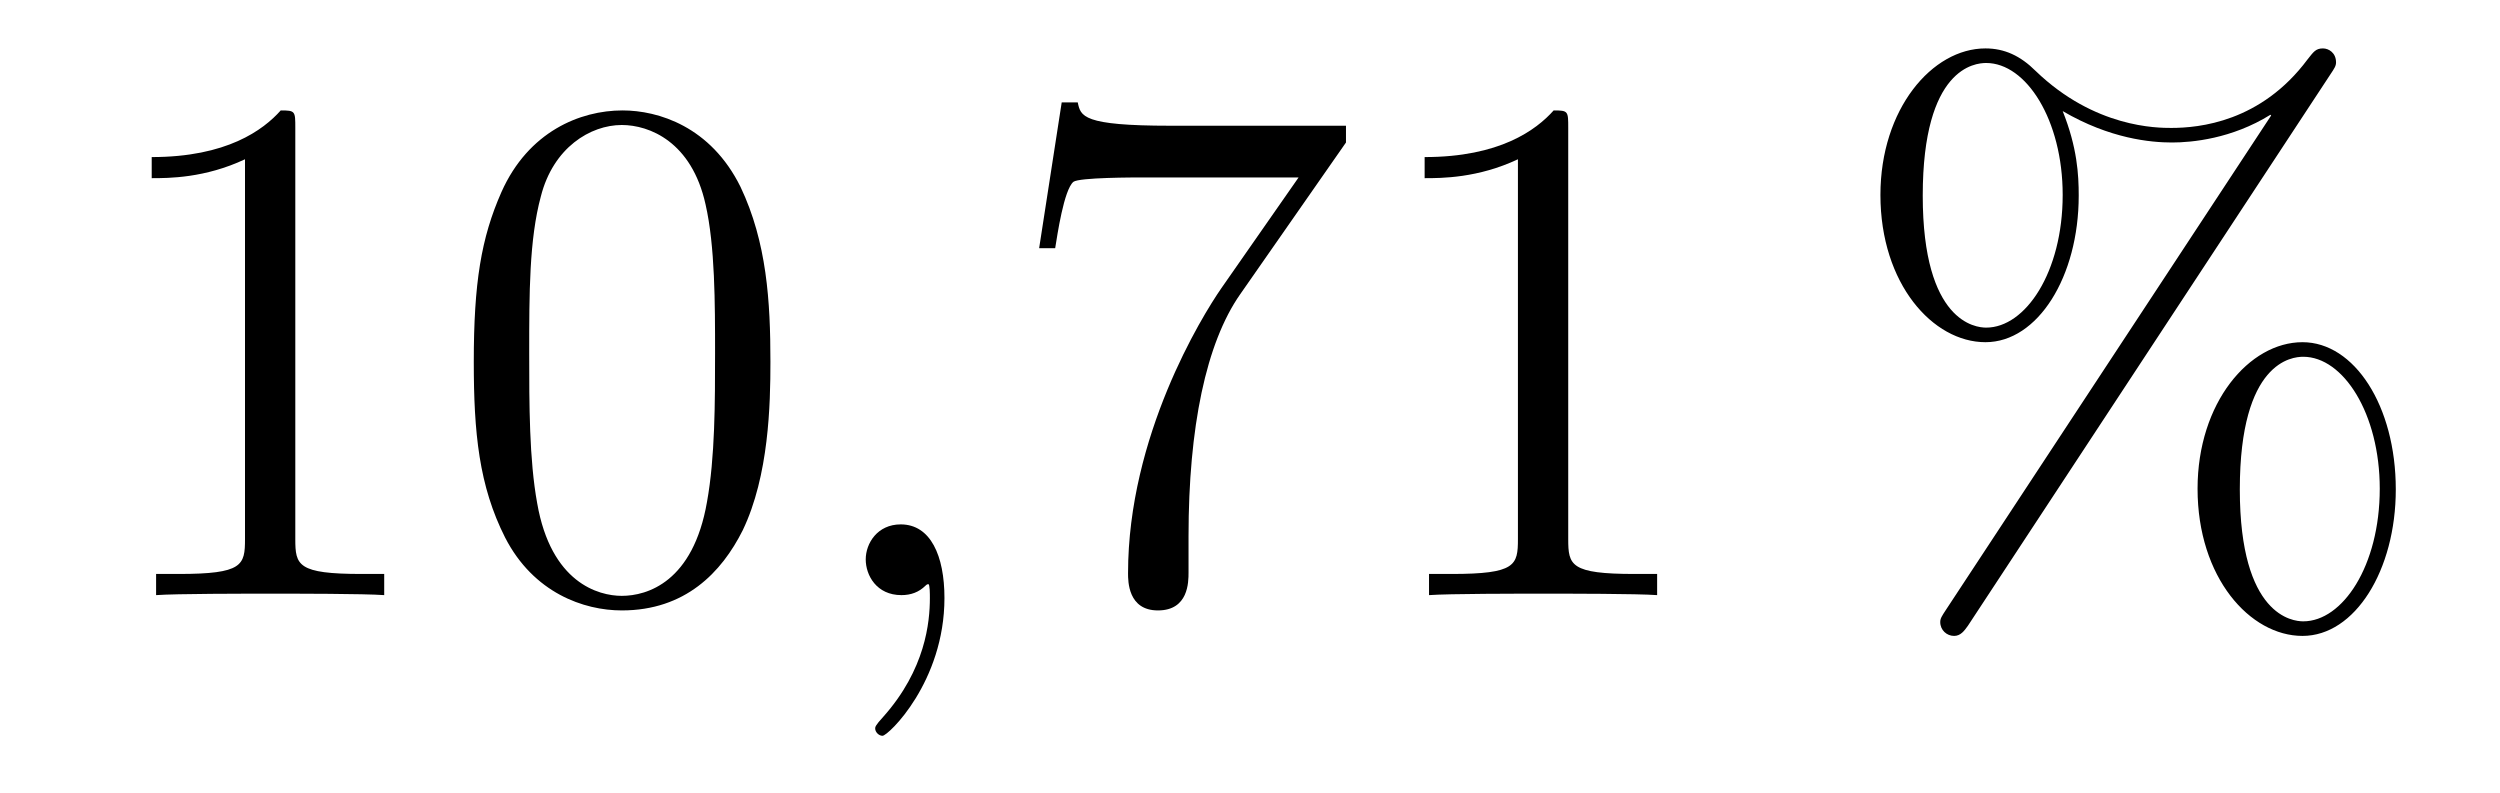 <?xml version='1.0'?>
<!-- This file was generated by dvisvgm 1.14.1 -->
<svg height='13pt' version='1.1' viewBox='0 -13 41 13' width='41pt' xmlns='http://www.w3.org/2000/svg' xmlns:xlink='http://www.w3.org/1999/xlink'>
<g id='page1'>
<g transform='matrix(1 0 0 1 -127 651)'>
<path d='M131.843 -661.902C131.843 -662.178 131.843 -662.189 131.604 -662.189C131.317 -661.867 130.719 -661.424 129.488 -661.424V-661.078C129.763 -661.078 130.36 -661.078 131.018 -661.388V-655.16C131.018 -654.73 130.982 -654.587 129.93 -654.587H129.56V-654.24C129.882 -654.264 131.042 -654.264 131.436 -654.264C131.831 -654.264 132.978 -654.264 133.301 -654.24V-654.587H132.931C131.879 -654.587 131.843 -654.73 131.843 -655.16V-661.902ZM139.635 -658.065C139.635 -659.058 139.576 -660.026 139.145 -660.934C138.655 -661.927 137.794 -662.189 137.209 -662.189C136.515 -662.189 135.666 -661.843 135.224 -660.851C134.89 -660.097 134.77 -659.356 134.77 -658.065C134.77 -656.906 134.854 -656.033 135.284 -655.184C135.75 -654.276 136.575 -653.989 137.197 -653.989C138.237 -653.989 138.834 -654.611 139.181 -655.304C139.611 -656.2 139.635 -657.372 139.635 -658.065ZM137.197 -654.228C136.814 -654.228 136.037 -654.443 135.81 -655.746C135.679 -656.463 135.679 -657.372 135.679 -658.209C135.679 -659.189 135.679 -660.073 135.87 -660.779C136.073 -661.58 136.683 -661.95 137.197 -661.95C137.651 -661.95 138.344 -661.675 138.571 -660.648C138.727 -659.966 138.727 -659.022 138.727 -658.209C138.727 -657.408 138.727 -656.499 138.595 -655.77C138.368 -654.455 137.615 -654.228 137.197 -654.228Z' fill-rule='evenodd'/>
<path d='M142.489 -654.192C142.489 -654.886 142.262 -655.4 141.772 -655.4C141.389 -655.4 141.198 -655.089 141.198 -654.826C141.198 -654.563 141.377 -654.24 141.783 -654.24C141.939 -654.24 142.07 -654.288 142.178 -654.395C142.202 -654.419 142.214 -654.419 142.226 -654.419C142.25 -654.419 142.25 -654.252 142.25 -654.192C142.25 -653.798 142.178 -653.021 141.485 -652.244C141.353 -652.1 141.353 -652.076 141.353 -652.053C141.353 -651.993 141.413 -651.933 141.473 -651.933C141.568 -651.933 142.489 -652.818 142.489 -654.192Z' fill-rule='evenodd'/>
<path d='M149.074 -661.663V-661.938H146.193C144.747 -661.938 144.723 -662.094 144.675 -662.321H144.412L144.042 -659.93H144.305C144.34 -660.145 144.448 -660.887 144.604 -661.018C144.699 -661.09 145.596 -661.09 145.763 -661.09H148.297L147.03 -659.273C146.707 -658.807 145.5 -656.846 145.5 -654.599C145.5 -654.467 145.5 -653.989 145.99 -653.989C146.492 -653.989 146.492 -654.455 146.492 -654.611V-655.208C146.492 -656.989 146.779 -658.376 147.341 -659.177L149.074 -661.663ZM152.719 -661.902C152.719 -662.178 152.719 -662.189 152.48 -662.189C152.193 -661.867 151.595 -661.424 150.364 -661.424V-661.078C150.639 -661.078 151.236 -661.078 151.894 -661.388V-655.16C151.894 -654.73 151.858 -654.587 150.806 -654.587H150.436V-654.24C150.758 -654.264 151.918 -654.264 152.312 -654.264C152.707 -654.264 153.854 -654.264 154.177 -654.24V-654.587H153.807C152.755 -654.587 152.719 -654.73 152.719 -655.16V-661.902Z' fill-rule='evenodd'/>
<path d='M166.291 -655.973C166.291 -657.348 165.609 -658.388 164.761 -658.388C163.888 -658.388 163.04 -657.396 163.04 -655.985C163.04 -654.527 163.9 -653.571 164.761 -653.571C165.621 -653.571 166.291 -654.647 166.291 -655.973ZM164.773 -653.81C164.605 -653.81 163.733 -653.893 163.733 -655.973C163.733 -658.077 164.594 -658.149 164.773 -658.149C165.43 -658.149 166.028 -657.217 166.028 -655.985C166.028 -654.718 165.418 -653.81 164.773 -653.81ZM165.215 -662.775C165.287 -662.883 165.311 -662.919 165.311 -662.978C165.311 -663.134 165.191 -663.206 165.096 -663.206C164.976 -663.206 164.94 -663.146 164.844 -663.026C164.079 -661.998 163.063 -661.902 162.609 -661.902C162.382 -661.902 161.354 -661.902 160.386 -662.835C160.134 -663.086 159.872 -663.206 159.561 -663.206C158.688 -663.206 157.839 -662.213 157.839 -660.803C157.839 -659.344 158.7 -658.388 159.561 -658.388C160.421 -658.388 161.091 -659.464 161.091 -660.791C161.091 -661.137 161.067 -661.58 160.828 -662.178C161.605 -661.723 162.275 -661.663 162.621 -661.663C162.944 -661.663 163.601 -661.723 164.235 -662.118L164.247 -662.106L158.915 -654.001C158.844 -653.893 158.82 -653.857 158.82 -653.798C158.82 -653.666 158.927 -653.571 159.047 -653.571C159.154 -653.571 159.214 -653.654 159.274 -653.738L165.215 -662.775ZM159.573 -658.627C159.405 -658.627 158.533 -658.711 158.533 -660.791C158.533 -662.895 159.394 -662.967 159.573 -662.967C160.23 -662.967 160.828 -662.034 160.828 -660.803C160.828 -659.536 160.218 -658.627 159.573 -658.627Z' fill-rule='evenodd'/>
</g>
</g>
</svg>
